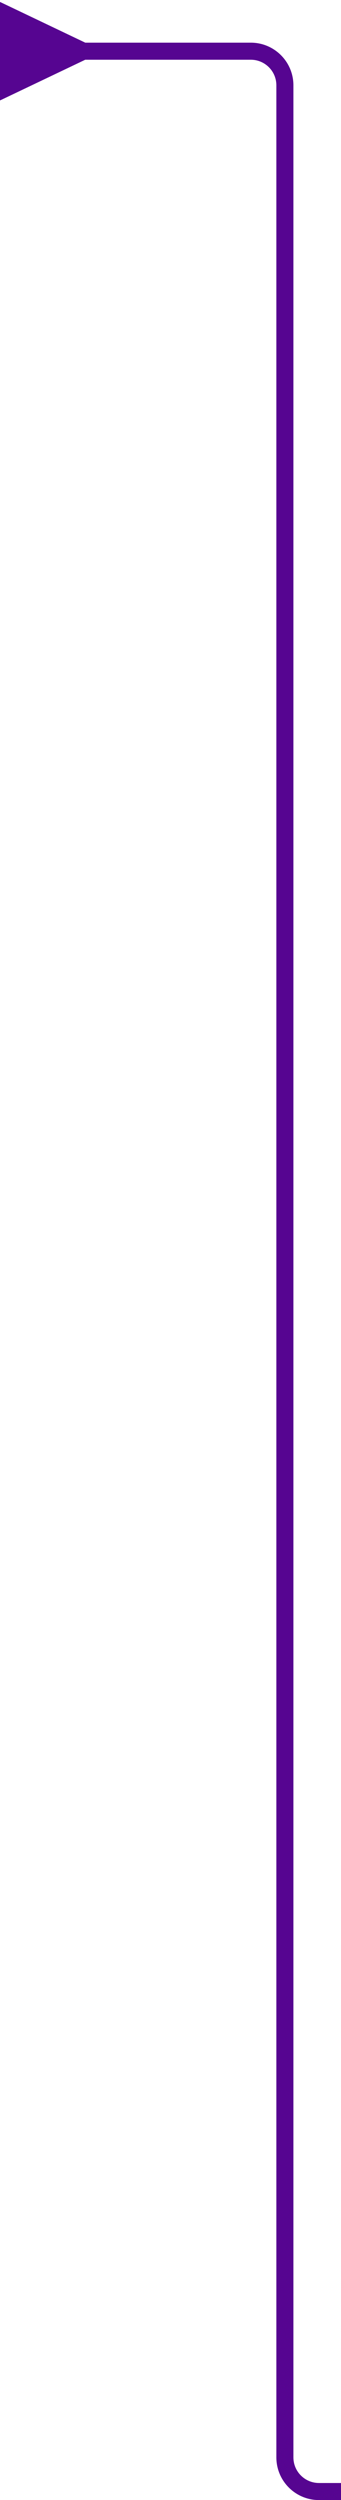 <?xml version="1.0" encoding="utf-8"?>
<svg xmlns="http://www.w3.org/2000/svg" fill="none" height="100%" overflow="visible" preserveAspectRatio="none" style="display: block;" viewBox="0 0 40 293" width="100%">
<path d="M10 5L0 0.226V11.774L10 7V5ZM9 6V7H29.418V6V5H9V6ZM33.418 10H32.418V288H33.418H34.418V10H33.418ZM37.418 292V293H40V292V291H37.418V292ZM33.418 288H32.418C32.418 290.761 34.656 293 37.418 293V292V291C35.761 291 34.418 289.657 34.418 288H33.418ZM29.418 6V7C31.075 7 32.418 8.343 32.418 10H33.418H34.418C34.418 7.239 32.179 5 29.418 5V6Z" fill="#560591" id="Vector 16"/>
</svg>